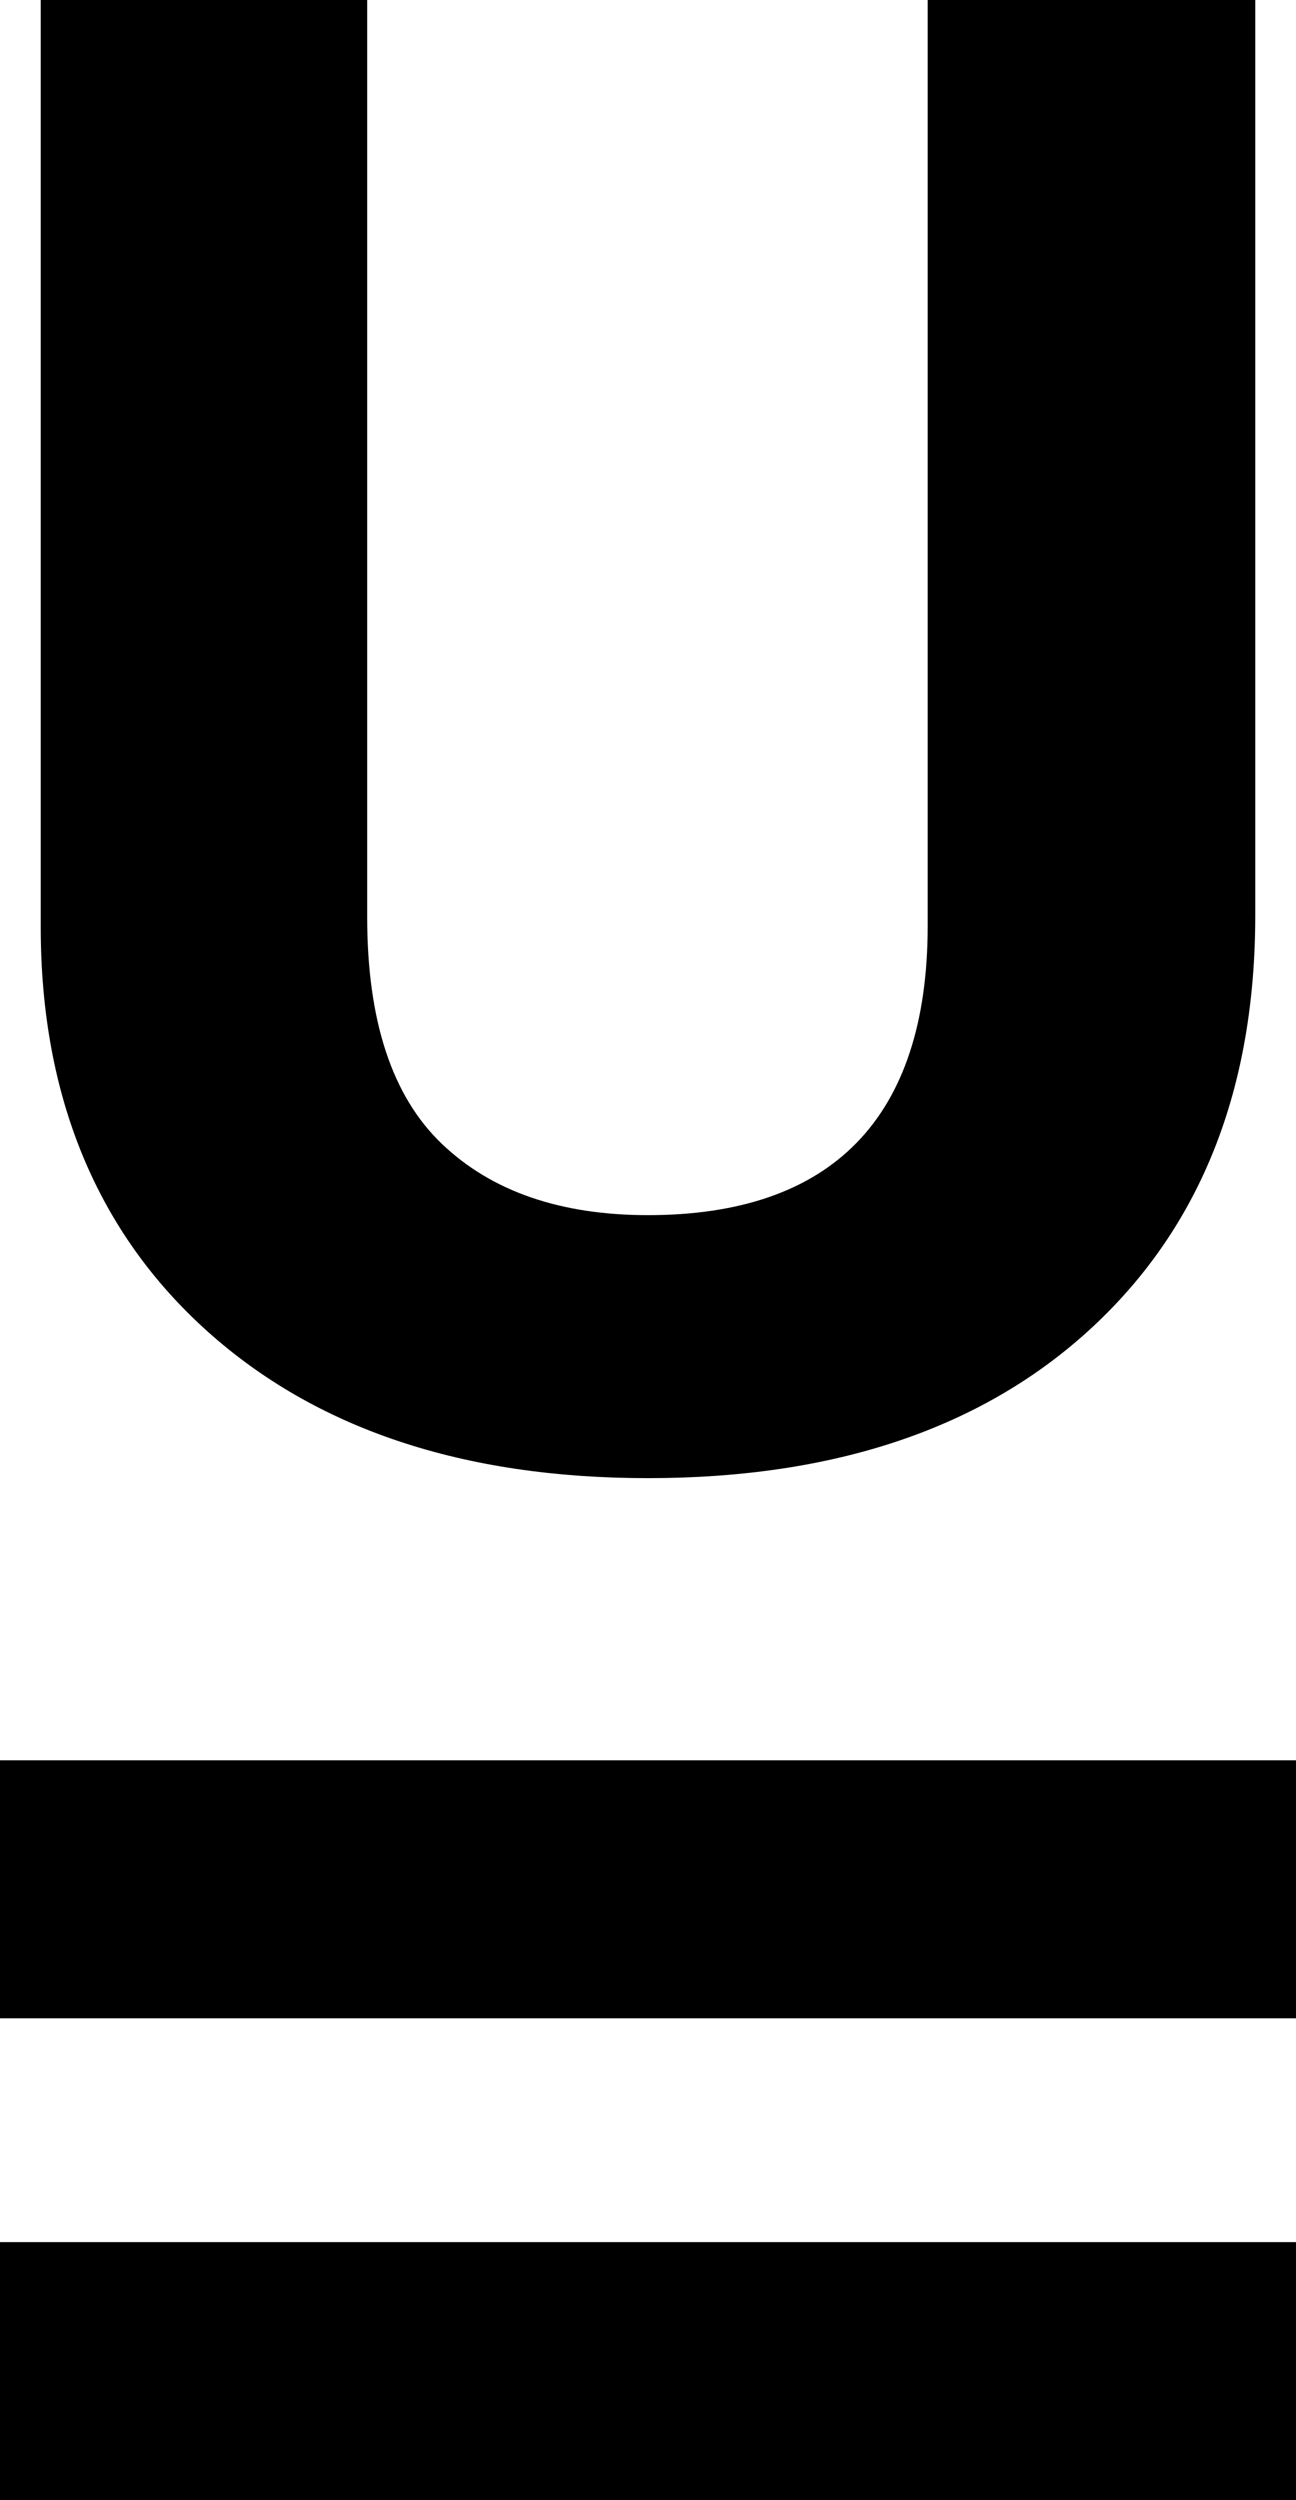 <svg xmlns="http://www.w3.org/2000/svg" shape-rendering="geometricPrecision" text-rendering="geometricPrecision" image-rendering="optimizeQuality" fill-rule="evenodd" clip-rule="evenodd" viewBox="0 0 265 511.16"><path fill-rule="nonzero" d="M256.67 0v187.15c0 35.46-11.08 63.52-33.26 84.15-22.15 20.6-52.48 30.91-90.91 30.91-37.82 0-67.88-10.05-90.15-30.07-22.23-19.98-34.02-47.54-34.02-82.55V0h66.75v187.46c0 21.25 5.1 36.69 15.27 46.4 10.16 9.72 24.23 14.58 42.15 14.58 37.51 0 57.19-19.74 57.19-59.16V0h66.98zM265 458.41v52.75H0v-52.75h265zm0-98.51v52.75H0V359.9h265z"/></svg>